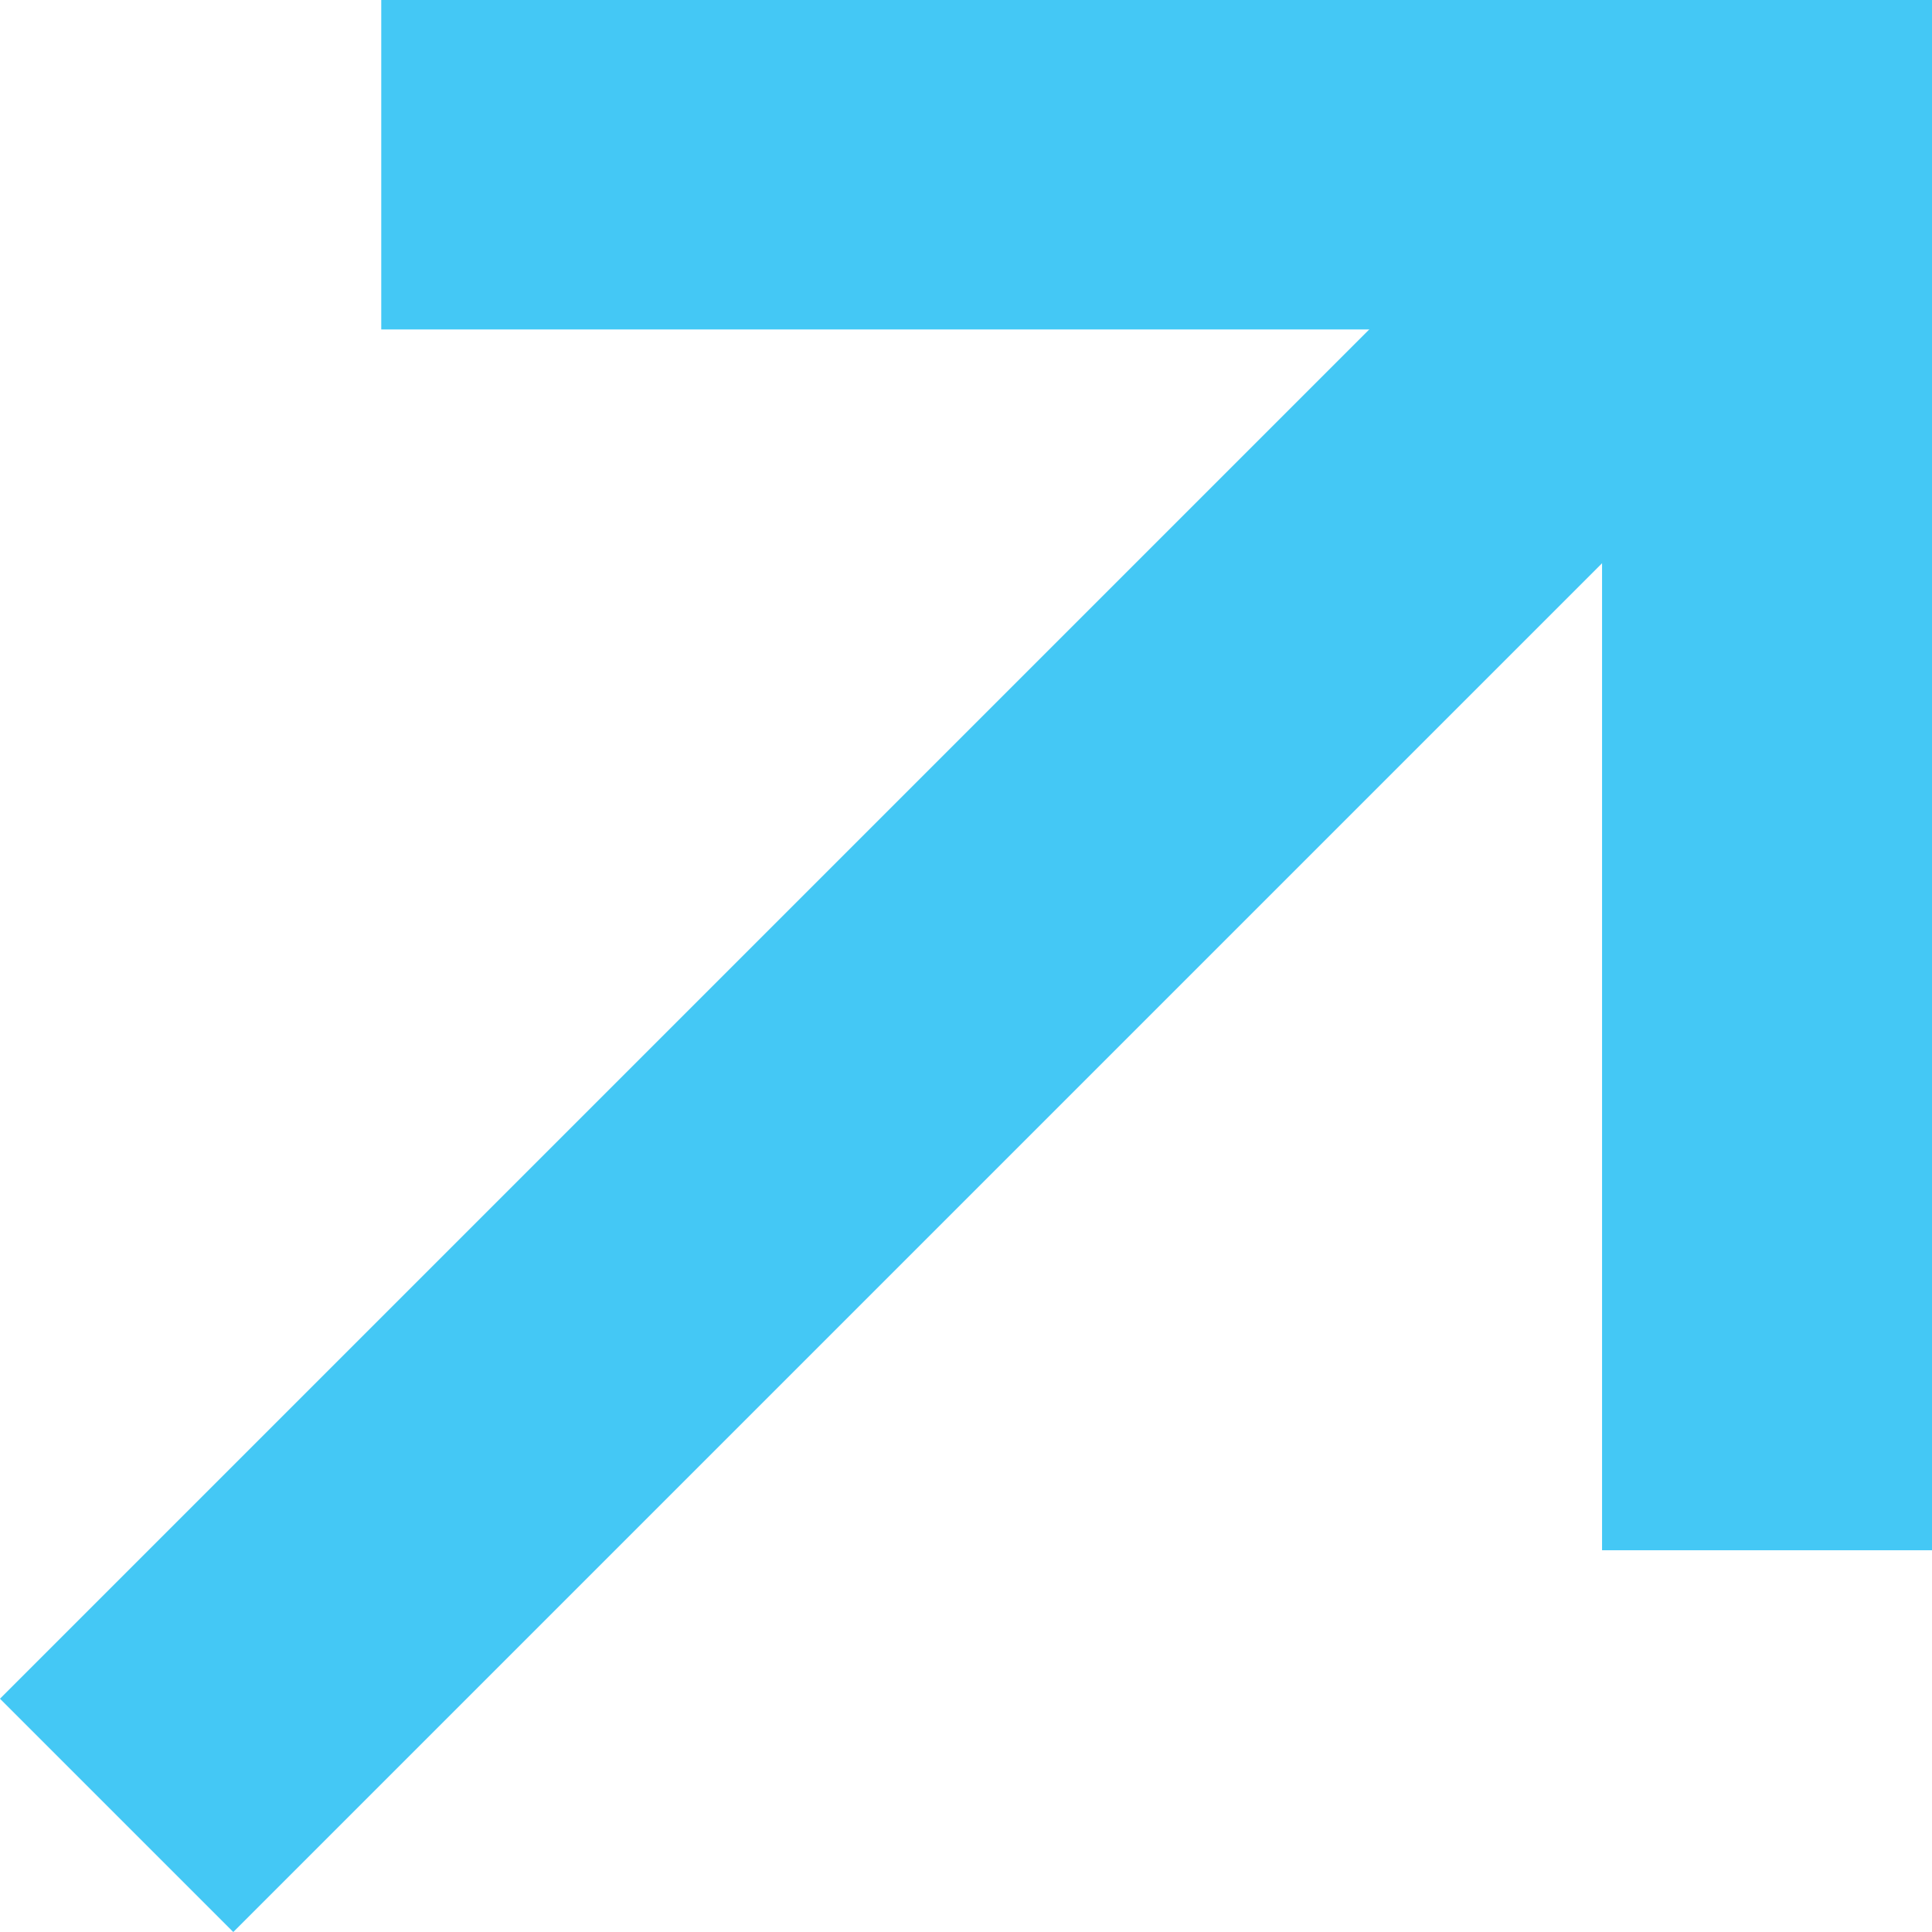 <svg xmlns="http://www.w3.org/2000/svg" width="11.711" height="11.711" viewBox="0 0 11.711 11.711">
  <g id="readMore" transform="translate(-255.551 -1325.274)">
    <path id="Path_75" data-name="Path 75" d="M266.262,1334.671v-8.4h-8.4" fill="none" stroke="#44c8f5" stroke-miterlimit="10" stroke-width="2"/>
    <line id="Line_3" data-name="Line 3" x1="10.004" y2="10.004" transform="translate(256.258 1326.274)" fill="none" stroke="#44c8f5" stroke-miterlimit="10" stroke-width="2"/>
  </g>
</svg>

